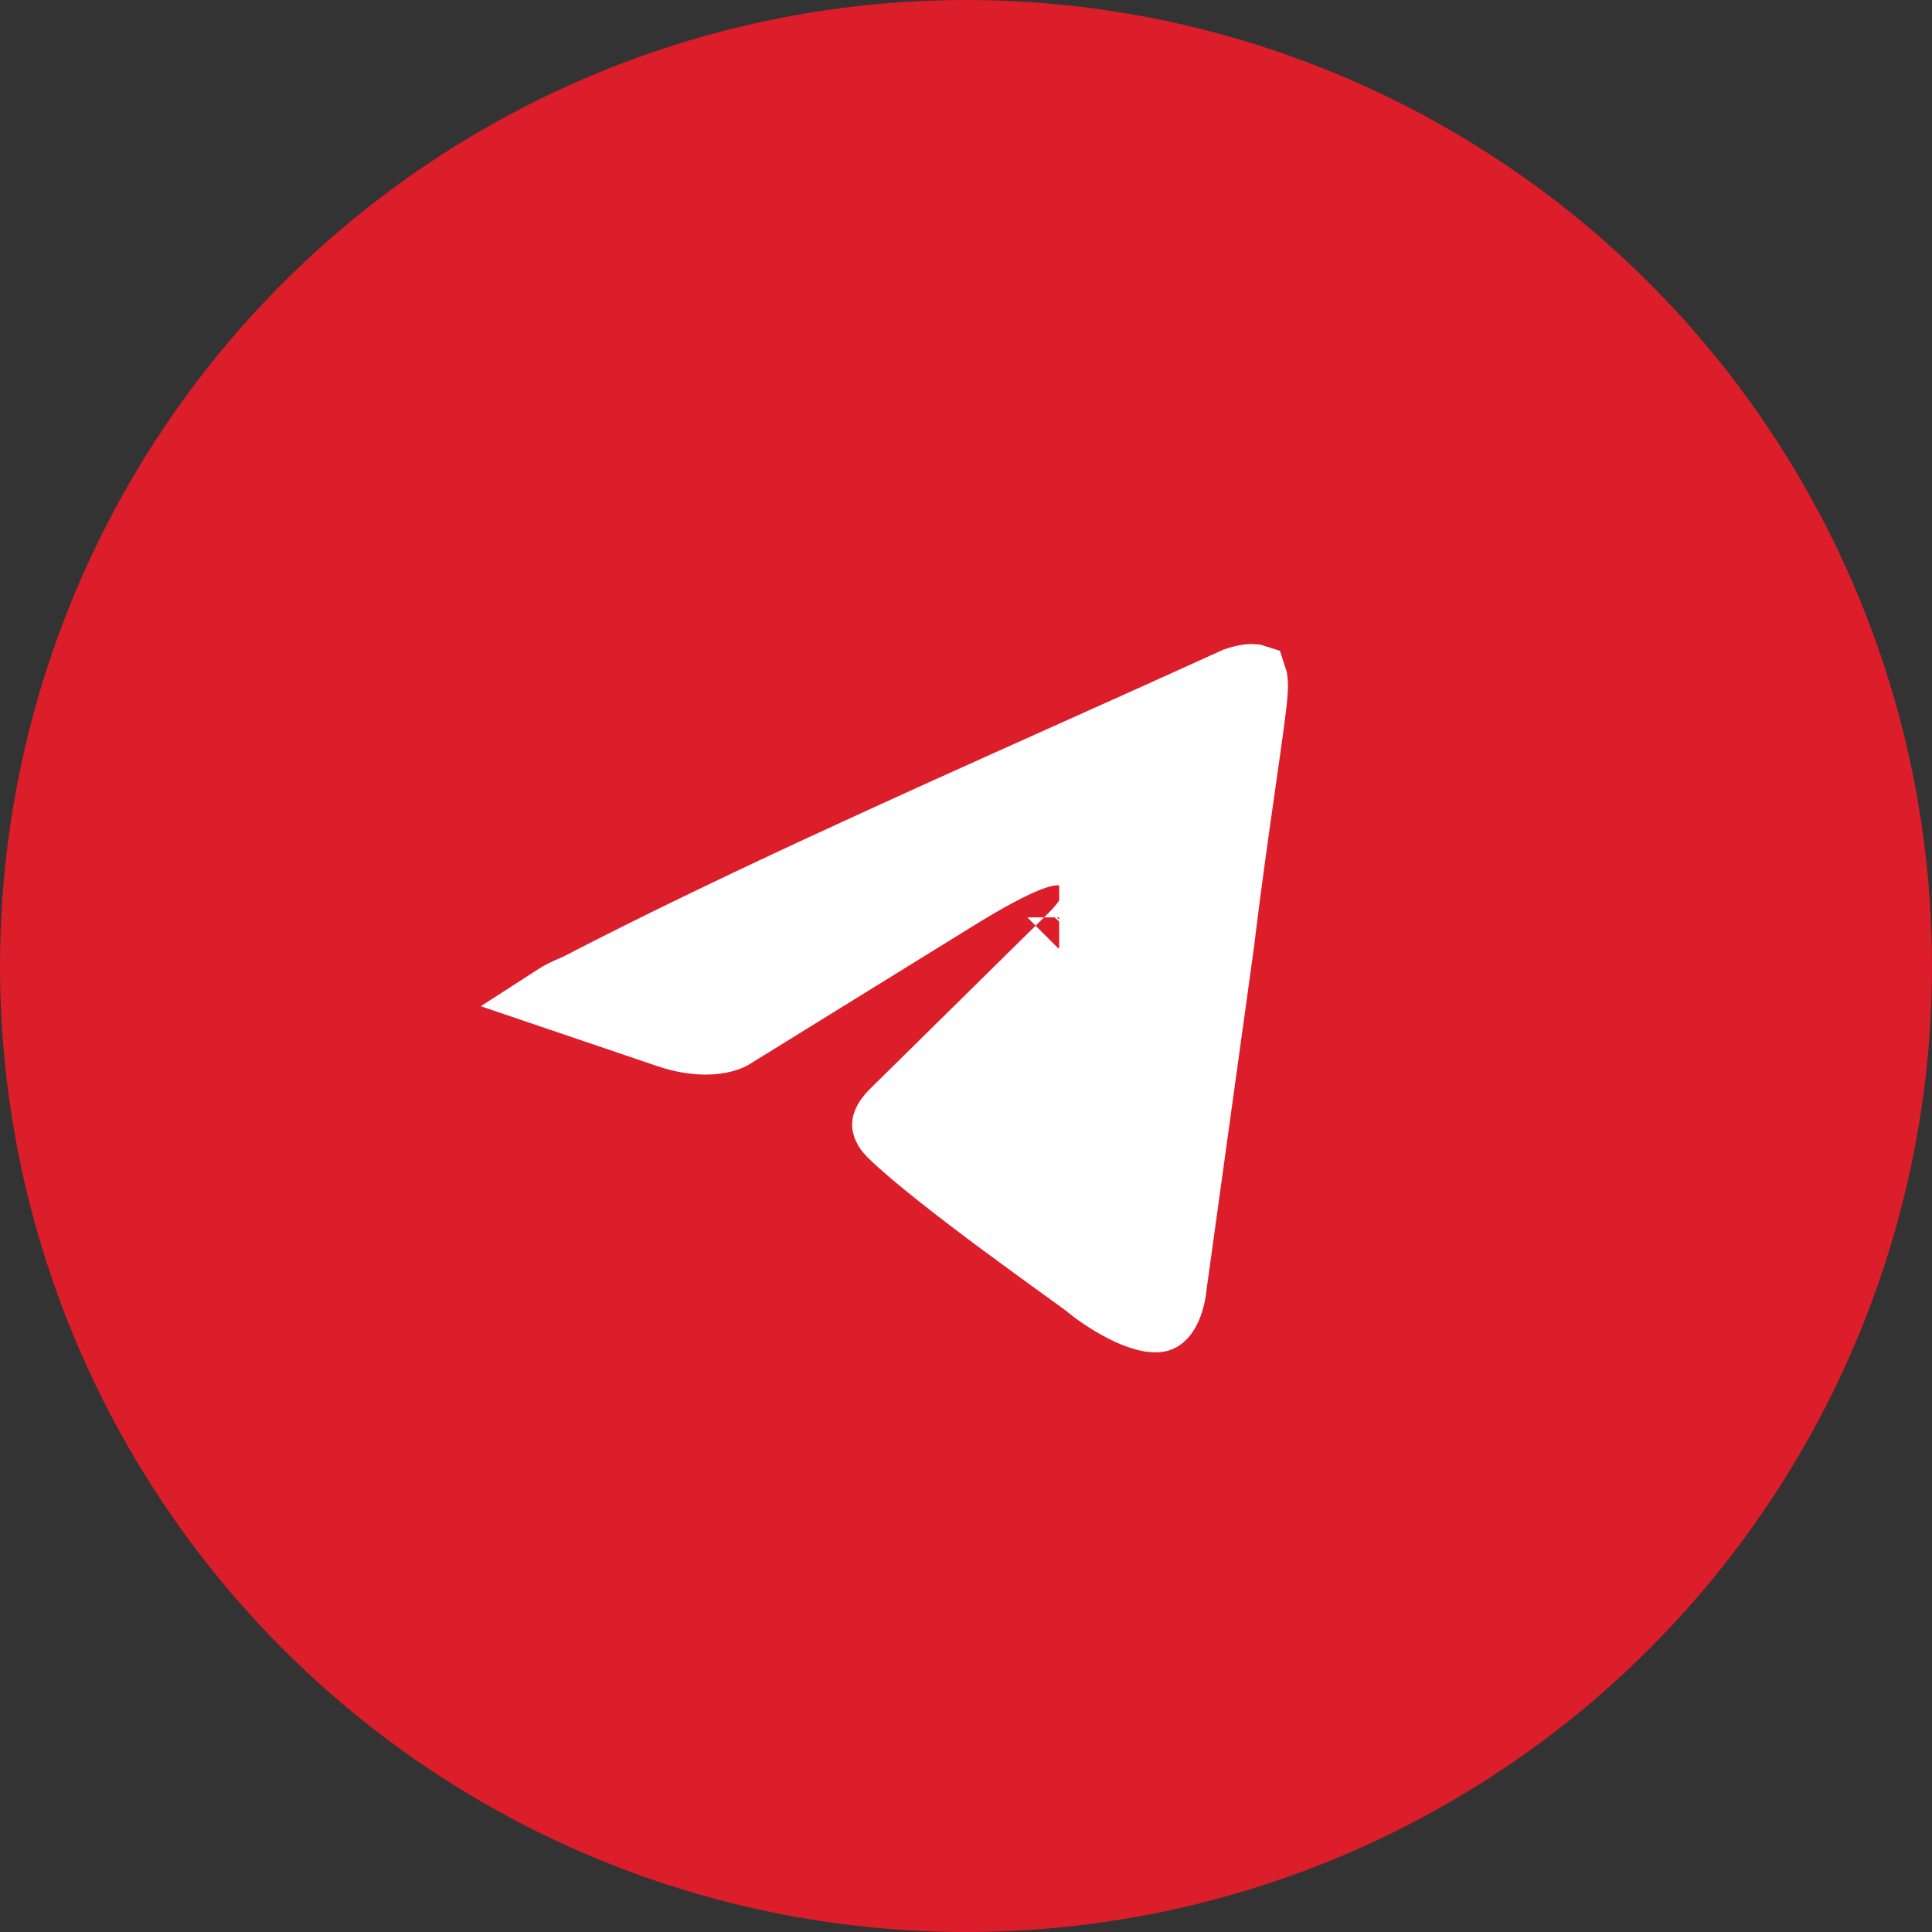 <?xml version="1.0" encoding="UTF-8"?> <svg xmlns="http://www.w3.org/2000/svg" width="30" height="30" viewBox="0 0 30 30" fill="none"><rect x="0" y="0" width="30" height="30" fill="#333333" stroke="none"/><circle cx="15" cy="15" r="15" fill="#DC1D2A"></circle><path d="M19.496 10.738L19.496 10.738L19.496 10.745C19.482 10.957 19.41 11.459 19.309 12.168L19.307 12.182C19.207 12.882 19.083 13.752 18.974 14.658L18.235 19.994L18.233 20.008L18.232 20.02L18.232 20.019C18.232 20.019 18.232 20.02 18.232 20.02L18.231 20.033C18.229 20.045 18.226 20.066 18.221 20.092C18.21 20.147 18.193 20.216 18.166 20.285C18.104 20.439 18.039 20.484 17.994 20.495C17.964 20.502 17.897 20.506 17.784 20.477C17.673 20.449 17.549 20.398 17.422 20.332C17.162 20.198 16.95 20.035 16.903 19.993L16.897 19.988L16.89 19.983C16.851 19.95 16.717 19.854 16.548 19.732C16.513 19.706 16.477 19.68 16.439 19.653C16.205 19.484 15.898 19.261 15.571 19.019C14.906 18.526 14.194 17.976 13.836 17.629L13.836 17.629L13.832 17.624C13.764 17.56 13.737 17.504 13.732 17.474C13.731 17.465 13.73 17.451 13.741 17.425C13.752 17.396 13.783 17.339 13.866 17.259L13.866 17.259L13.87 17.255L16.664 14.501L16.664 14.501L16.672 14.492C16.772 14.39 16.89 14.246 16.957 14.091C16.986 14.024 17.046 13.867 17.001 13.681C16.976 13.574 16.917 13.468 16.82 13.386C16.728 13.307 16.628 13.273 16.549 13.258C16.405 13.231 16.268 13.258 16.176 13.282C16.072 13.31 15.958 13.353 15.835 13.408C15.588 13.519 15.262 13.697 14.837 13.96L11.375 16.1L11.365 16.106C11.361 16.108 11.354 16.112 11.343 16.117C11.313 16.13 11.259 16.151 11.18 16.166C11.025 16.196 10.758 16.21 10.378 16.085L8.604 15.483C8.672 15.439 8.775 15.383 8.927 15.322L8.949 15.313L8.97 15.302C11.287 14.101 14.005 12.881 16.651 11.694C17.505 11.311 18.352 10.931 19.175 10.556C19.179 10.555 19.184 10.553 19.192 10.55C19.211 10.543 19.24 10.534 19.274 10.525C19.35 10.505 19.422 10.496 19.473 10.501C19.477 10.502 19.48 10.502 19.483 10.503C19.493 10.532 19.507 10.601 19.496 10.738ZM16.452 14.245C16.451 14.245 16.45 14.245 16.447 14.245C16.45 14.245 16.452 14.244 16.452 14.245ZM19.5 10.506C19.5 10.506 19.499 10.506 19.498 10.506L19.5 10.506Z" fill="white" stroke="white"></path></svg> 